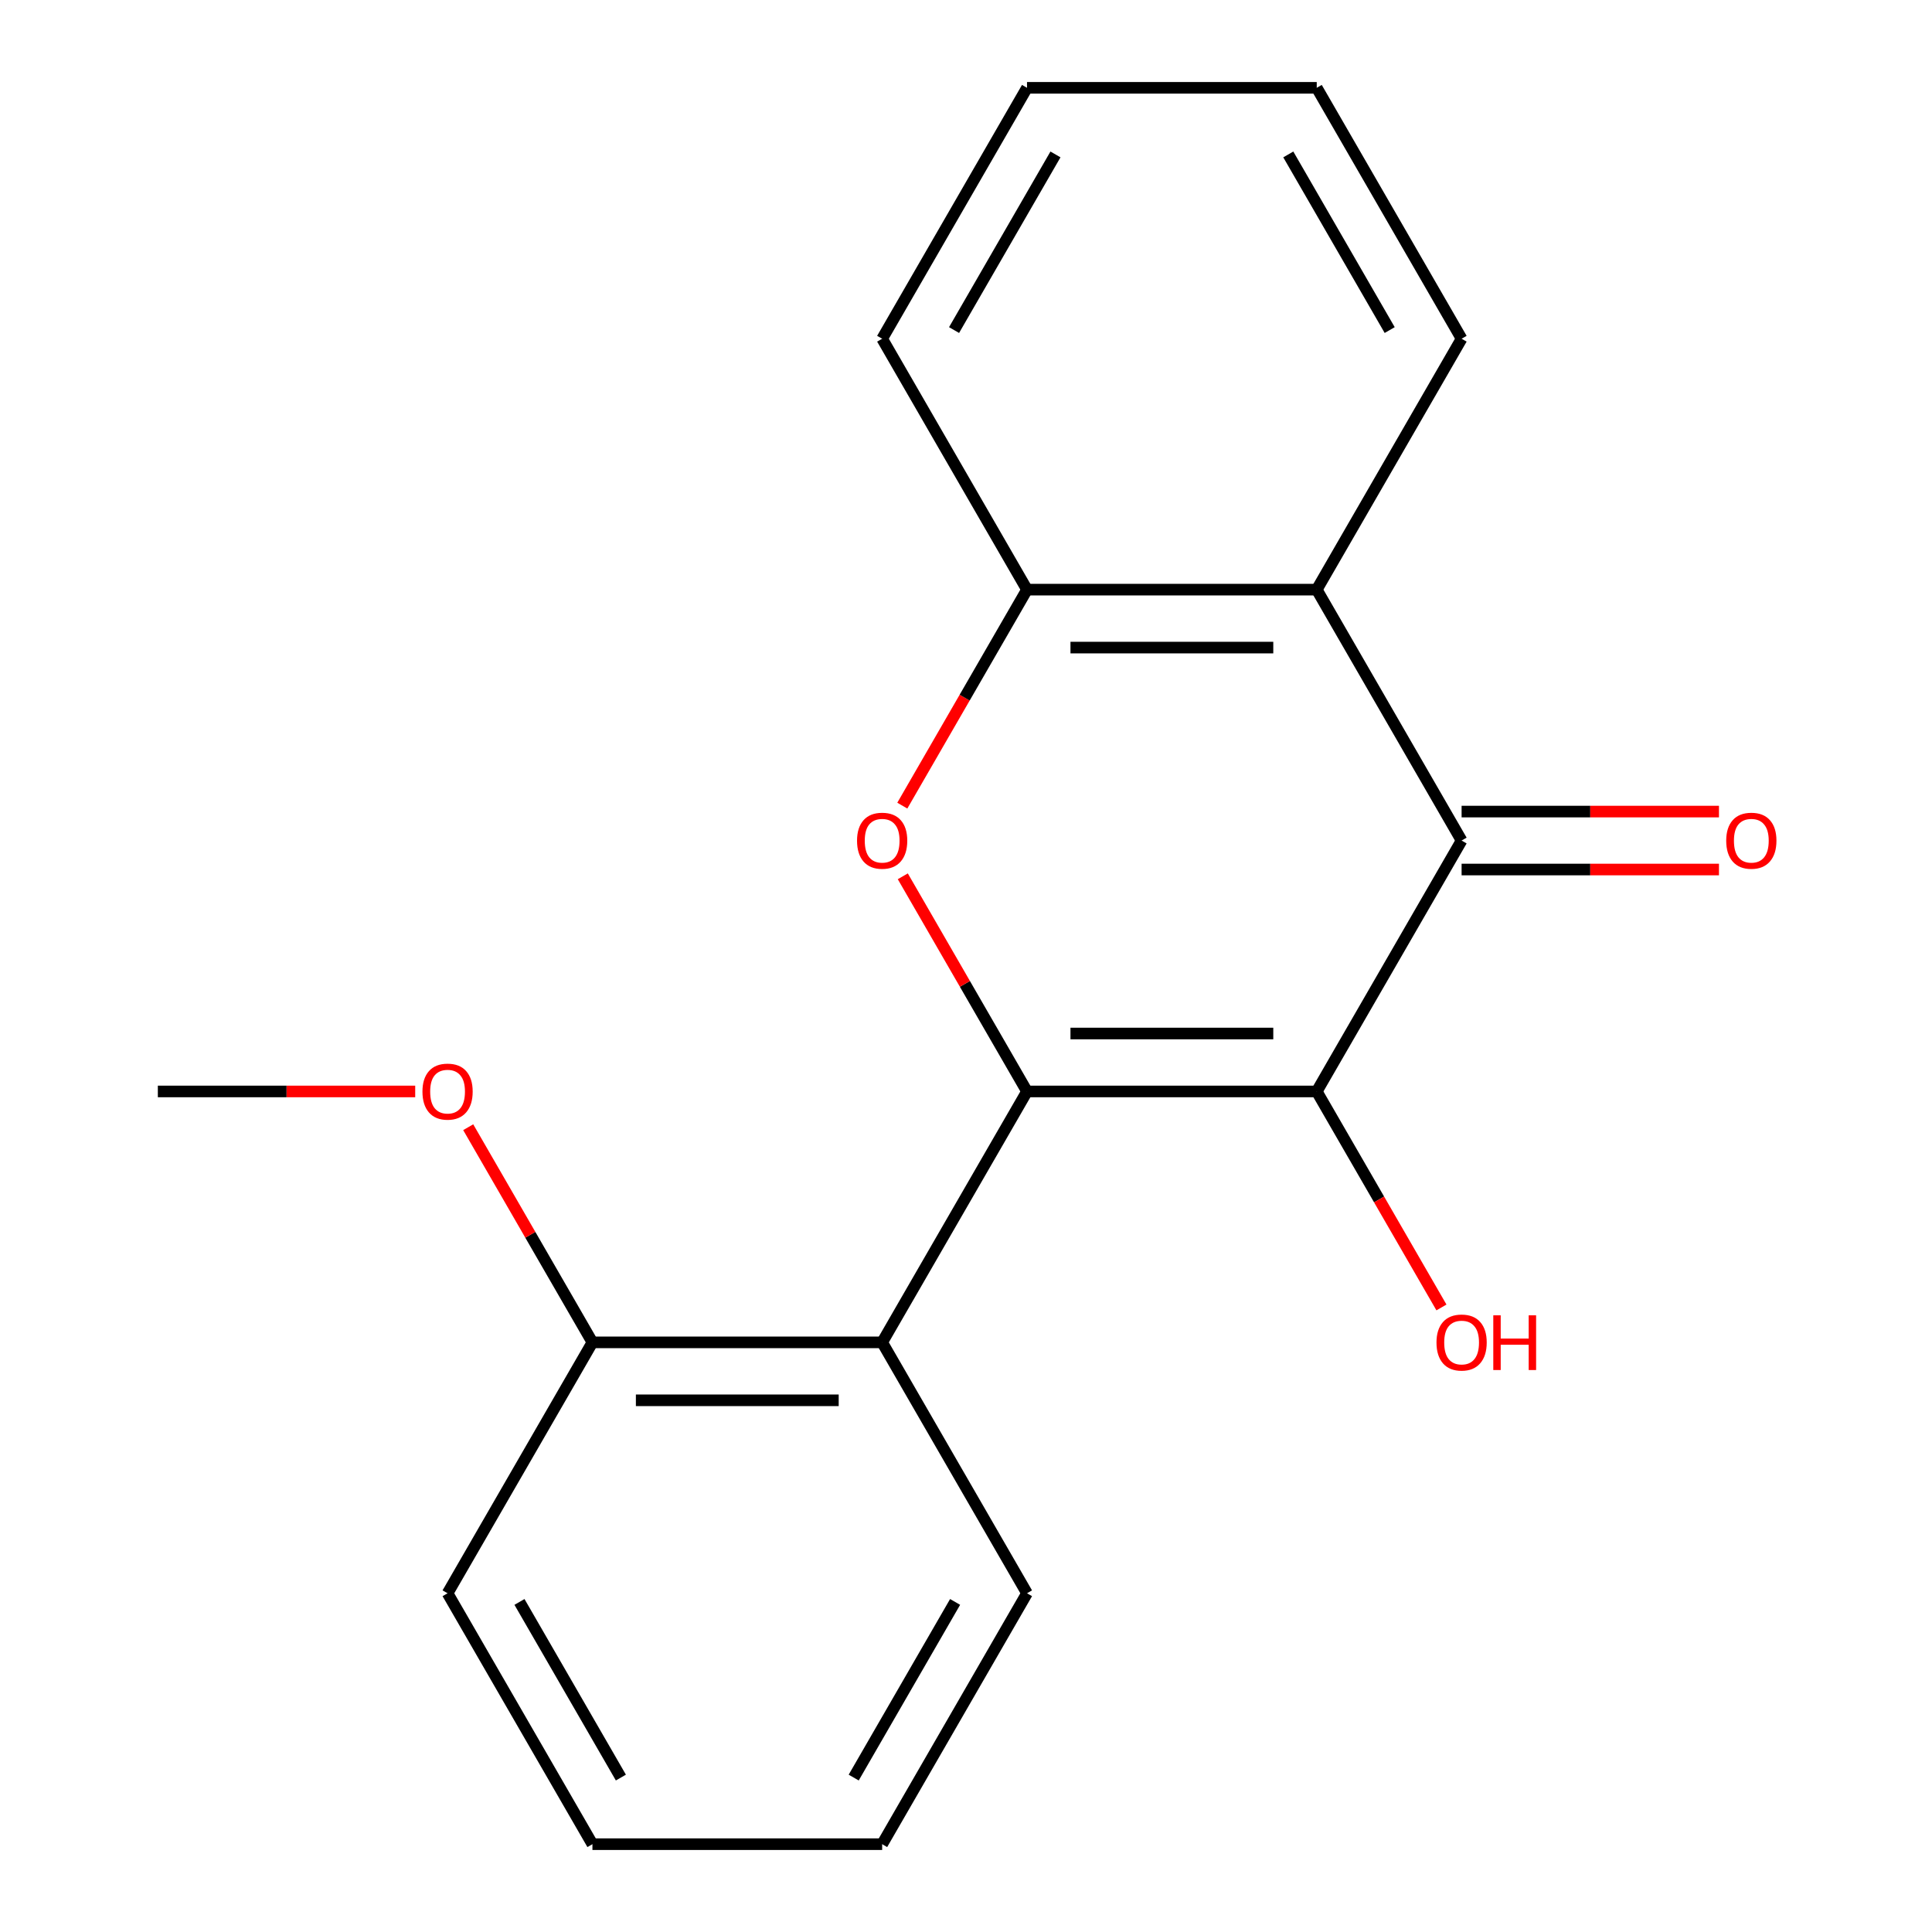 <?xml version='1.0' encoding='iso-8859-1'?>
<svg version='1.1' baseProfile='full'
              xmlns='http://www.w3.org/2000/svg'
                      xmlns:rdkit='http://www.rdkit.org/xml'
                      xmlns:xlink='http://www.w3.org/1999/xlink'
                  xml:space='preserve'
width='1000px' height='1000px' viewBox='0 0 1000 1000'>
<!-- END OF HEADER -->
<rect style='opacity:1.0;fill:#FFFFFF;stroke:none' width='1000' height='1000' x='0' y='0'> </rect>
<path class='bond-0' d='M 531.581,564.935 L 681.542,564.935' style='fill:none;fill-rule:evenodd;stroke:#000000;stroke-width:6px;stroke-linecap:butt;stroke-linejoin:miter;stroke-opacity:1' />
<path class='bond-0' d='M 554.075,534.943 L 659.048,534.943' style='fill:none;fill-rule:evenodd;stroke:#000000;stroke-width:6px;stroke-linecap:butt;stroke-linejoin:miter;stroke-opacity:1' />
<path class='bond-1' d='M 531.581,564.935 L 499.434,509.255' style='fill:none;fill-rule:evenodd;stroke:#000000;stroke-width:6px;stroke-linecap:butt;stroke-linejoin:miter;stroke-opacity:1' />
<path class='bond-1' d='M 499.434,509.255 L 467.287,453.574' style='fill:none;fill-rule:evenodd;stroke:#FF0000;stroke-width:6px;stroke-linecap:butt;stroke-linejoin:miter;stroke-opacity:1' />
<path class='bond-4' d='M 531.581,564.935 L 456.601,694.805' style='fill:none;fill-rule:evenodd;stroke:#000000;stroke-width:6px;stroke-linecap:butt;stroke-linejoin:miter;stroke-opacity:1' />
<path class='bond-2' d='M 681.542,564.935 L 756.523,435.065' style='fill:none;fill-rule:evenodd;stroke:#000000;stroke-width:6px;stroke-linecap:butt;stroke-linejoin:miter;stroke-opacity:1' />
<path class='bond-8' d='M 681.542,564.935 L 713.816,620.836' style='fill:none;fill-rule:evenodd;stroke:#000000;stroke-width:6px;stroke-linecap:butt;stroke-linejoin:miter;stroke-opacity:1' />
<path class='bond-8' d='M 713.816,620.836 L 746.091,676.736' style='fill:none;fill-rule:evenodd;stroke:#FF0000;stroke-width:6px;stroke-linecap:butt;stroke-linejoin:miter;stroke-opacity:1' />
<path class='bond-5' d='M 467.033,416.996 L 499.307,361.095' style='fill:none;fill-rule:evenodd;stroke:#FF0000;stroke-width:6px;stroke-linecap:butt;stroke-linejoin:miter;stroke-opacity:1' />
<path class='bond-5' d='M 499.307,361.095 L 531.581,305.195' style='fill:none;fill-rule:evenodd;stroke:#000000;stroke-width:6px;stroke-linecap:butt;stroke-linejoin:miter;stroke-opacity:1' />
<path class='bond-6' d='M 756.523,450.061 L 823.129,450.061' style='fill:none;fill-rule:evenodd;stroke:#000000;stroke-width:6px;stroke-linecap:butt;stroke-linejoin:miter;stroke-opacity:1' />
<path class='bond-6' d='M 823.129,450.061 L 889.735,450.061' style='fill:none;fill-rule:evenodd;stroke:#FF0000;stroke-width:6px;stroke-linecap:butt;stroke-linejoin:miter;stroke-opacity:1' />
<path class='bond-6' d='M 756.523,420.069 L 823.129,420.069' style='fill:none;fill-rule:evenodd;stroke:#000000;stroke-width:6px;stroke-linecap:butt;stroke-linejoin:miter;stroke-opacity:1' />
<path class='bond-6' d='M 823.129,420.069 L 889.735,420.069' style='fill:none;fill-rule:evenodd;stroke:#FF0000;stroke-width:6px;stroke-linecap:butt;stroke-linejoin:miter;stroke-opacity:1' />
<path class='bond-19' d='M 756.523,435.065 L 681.542,305.195' style='fill:none;fill-rule:evenodd;stroke:#000000;stroke-width:6px;stroke-linecap:butt;stroke-linejoin:miter;stroke-opacity:1' />
<path class='bond-3' d='M 681.542,305.195 L 531.581,305.195' style='fill:none;fill-rule:evenodd;stroke:#000000;stroke-width:6px;stroke-linecap:butt;stroke-linejoin:miter;stroke-opacity:1' />
<path class='bond-3' d='M 659.048,335.187 L 554.075,335.187' style='fill:none;fill-rule:evenodd;stroke:#000000;stroke-width:6px;stroke-linecap:butt;stroke-linejoin:miter;stroke-opacity:1' />
<path class='bond-9' d='M 681.542,305.195 L 756.523,175.325' style='fill:none;fill-rule:evenodd;stroke:#000000;stroke-width:6px;stroke-linecap:butt;stroke-linejoin:miter;stroke-opacity:1' />
<path class='bond-7' d='M 456.601,694.805 L 306.64,694.805' style='fill:none;fill-rule:evenodd;stroke:#000000;stroke-width:6px;stroke-linecap:butt;stroke-linejoin:miter;stroke-opacity:1' />
<path class='bond-7' d='M 434.106,724.797 L 329.134,724.797' style='fill:none;fill-rule:evenodd;stroke:#000000;stroke-width:6px;stroke-linecap:butt;stroke-linejoin:miter;stroke-opacity:1' />
<path class='bond-10' d='M 456.601,694.805 L 531.581,824.675' style='fill:none;fill-rule:evenodd;stroke:#000000;stroke-width:6px;stroke-linecap:butt;stroke-linejoin:miter;stroke-opacity:1' />
<path class='bond-12' d='M 531.581,305.195 L 456.601,175.325' style='fill:none;fill-rule:evenodd;stroke:#000000;stroke-width:6px;stroke-linecap:butt;stroke-linejoin:miter;stroke-opacity:1' />
<path class='bond-11' d='M 306.64,694.805 L 274.492,639.125' style='fill:none;fill-rule:evenodd;stroke:#000000;stroke-width:6px;stroke-linecap:butt;stroke-linejoin:miter;stroke-opacity:1' />
<path class='bond-11' d='M 274.492,639.125 L 242.345,583.444' style='fill:none;fill-rule:evenodd;stroke:#FF0000;stroke-width:6px;stroke-linecap:butt;stroke-linejoin:miter;stroke-opacity:1' />
<path class='bond-13' d='M 306.64,694.805 L 231.659,824.675' style='fill:none;fill-rule:evenodd;stroke:#000000;stroke-width:6px;stroke-linecap:butt;stroke-linejoin:miter;stroke-opacity:1' />
<path class='bond-21' d='M 756.523,175.325 L 681.542,45.455' style='fill:none;fill-rule:evenodd;stroke:#000000;stroke-width:6px;stroke-linecap:butt;stroke-linejoin:miter;stroke-opacity:1' />
<path class='bond-21' d='M 719.302,170.84 L 666.815,79.931' style='fill:none;fill-rule:evenodd;stroke:#000000;stroke-width:6px;stroke-linecap:butt;stroke-linejoin:miter;stroke-opacity:1' />
<path class='bond-16' d='M 531.581,824.675 L 456.601,954.545' style='fill:none;fill-rule:evenodd;stroke:#000000;stroke-width:6px;stroke-linecap:butt;stroke-linejoin:miter;stroke-opacity:1' />
<path class='bond-16' d='M 494.36,829.16 L 441.874,920.069' style='fill:none;fill-rule:evenodd;stroke:#000000;stroke-width:6px;stroke-linecap:butt;stroke-linejoin:miter;stroke-opacity:1' />
<path class='bond-14' d='M 214.91,564.935 L 148.304,564.935' style='fill:none;fill-rule:evenodd;stroke:#FF0000;stroke-width:6px;stroke-linecap:butt;stroke-linejoin:miter;stroke-opacity:1' />
<path class='bond-14' d='M 148.304,564.935 L 81.698,564.935' style='fill:none;fill-rule:evenodd;stroke:#000000;stroke-width:6px;stroke-linecap:butt;stroke-linejoin:miter;stroke-opacity:1' />
<path class='bond-17' d='M 456.601,175.325 L 531.581,45.455' style='fill:none;fill-rule:evenodd;stroke:#000000;stroke-width:6px;stroke-linecap:butt;stroke-linejoin:miter;stroke-opacity:1' />
<path class='bond-17' d='M 493.822,170.84 L 546.308,79.931' style='fill:none;fill-rule:evenodd;stroke:#000000;stroke-width:6px;stroke-linecap:butt;stroke-linejoin:miter;stroke-opacity:1' />
<path class='bond-20' d='M 231.659,824.675 L 306.64,954.545' style='fill:none;fill-rule:evenodd;stroke:#000000;stroke-width:6px;stroke-linecap:butt;stroke-linejoin:miter;stroke-opacity:1' />
<path class='bond-20' d='M 268.88,829.16 L 321.366,920.069' style='fill:none;fill-rule:evenodd;stroke:#000000;stroke-width:6px;stroke-linecap:butt;stroke-linejoin:miter;stroke-opacity:1' />
<path class='bond-15' d='M 681.542,45.455 L 531.581,45.455' style='fill:none;fill-rule:evenodd;stroke:#000000;stroke-width:6px;stroke-linecap:butt;stroke-linejoin:miter;stroke-opacity:1' />
<path class='bond-18' d='M 456.601,954.545 L 306.64,954.545' style='fill:none;fill-rule:evenodd;stroke:#000000;stroke-width:6px;stroke-linecap:butt;stroke-linejoin:miter;stroke-opacity:1' />
<path  class='atom-2' d='M 443.601 435.145
Q 443.601 428.345, 446.961 424.545
Q 450.321 420.745, 456.601 420.745
Q 462.881 420.745, 466.241 424.545
Q 469.601 428.345, 469.601 435.145
Q 469.601 442.025, 466.201 445.945
Q 462.801 449.825, 456.601 449.825
Q 450.361 449.825, 446.961 445.945
Q 443.601 442.065, 443.601 435.145
M 456.601 446.625
Q 460.921 446.625, 463.241 443.745
Q 465.601 440.825, 465.601 435.145
Q 465.601 429.585, 463.241 426.785
Q 460.921 423.945, 456.601 423.945
Q 452.281 423.945, 449.921 426.745
Q 447.601 429.545, 447.601 435.145
Q 447.601 440.865, 449.921 443.745
Q 452.281 446.625, 456.601 446.625
' fill='#FF0000'/>
<path  class='atom-7' d='M 893.484 435.145
Q 893.484 428.345, 896.844 424.545
Q 900.204 420.745, 906.484 420.745
Q 912.764 420.745, 916.124 424.545
Q 919.484 428.345, 919.484 435.145
Q 919.484 442.025, 916.084 445.945
Q 912.684 449.825, 906.484 449.825
Q 900.244 449.825, 896.844 445.945
Q 893.484 442.065, 893.484 435.145
M 906.484 446.625
Q 910.804 446.625, 913.124 443.745
Q 915.484 440.825, 915.484 435.145
Q 915.484 429.585, 913.124 426.785
Q 910.804 423.945, 906.484 423.945
Q 902.164 423.945, 899.804 426.745
Q 897.484 429.545, 897.484 435.145
Q 897.484 440.865, 899.804 443.745
Q 902.164 446.625, 906.484 446.625
' fill='#FF0000'/>
<path  class='atom-9' d='M 743.523 694.885
Q 743.523 688.085, 746.883 684.285
Q 750.243 680.485, 756.523 680.485
Q 762.803 680.485, 766.163 684.285
Q 769.523 688.085, 769.523 694.885
Q 769.523 701.765, 766.123 705.685
Q 762.723 709.565, 756.523 709.565
Q 750.283 709.565, 746.883 705.685
Q 743.523 701.805, 743.523 694.885
M 756.523 706.365
Q 760.843 706.365, 763.163 703.485
Q 765.523 700.565, 765.523 694.885
Q 765.523 689.325, 763.163 686.525
Q 760.843 683.685, 756.523 683.685
Q 752.203 683.685, 749.843 686.485
Q 747.523 689.285, 747.523 694.885
Q 747.523 700.605, 749.843 703.485
Q 752.203 706.365, 756.523 706.365
' fill='#FF0000'/>
<path  class='atom-9' d='M 772.923 680.805
L 776.763 680.805
L 776.763 692.845
L 791.243 692.845
L 791.243 680.805
L 795.083 680.805
L 795.083 709.125
L 791.243 709.125
L 791.243 696.045
L 776.763 696.045
L 776.763 709.125
L 772.923 709.125
L 772.923 680.805
' fill='#FF0000'/>
<path  class='atom-12' d='M 218.659 565.015
Q 218.659 558.215, 222.019 554.415
Q 225.379 550.615, 231.659 550.615
Q 237.939 550.615, 241.299 554.415
Q 244.659 558.215, 244.659 565.015
Q 244.659 571.895, 241.259 575.815
Q 237.859 579.695, 231.659 579.695
Q 225.419 579.695, 222.019 575.815
Q 218.659 571.935, 218.659 565.015
M 231.659 576.495
Q 235.979 576.495, 238.299 573.615
Q 240.659 570.695, 240.659 565.015
Q 240.659 559.455, 238.299 556.655
Q 235.979 553.815, 231.659 553.815
Q 227.339 553.815, 224.979 556.615
Q 222.659 559.415, 222.659 565.015
Q 222.659 570.735, 224.979 573.615
Q 227.339 576.495, 231.659 576.495
' fill='#FF0000'/>
</svg>
